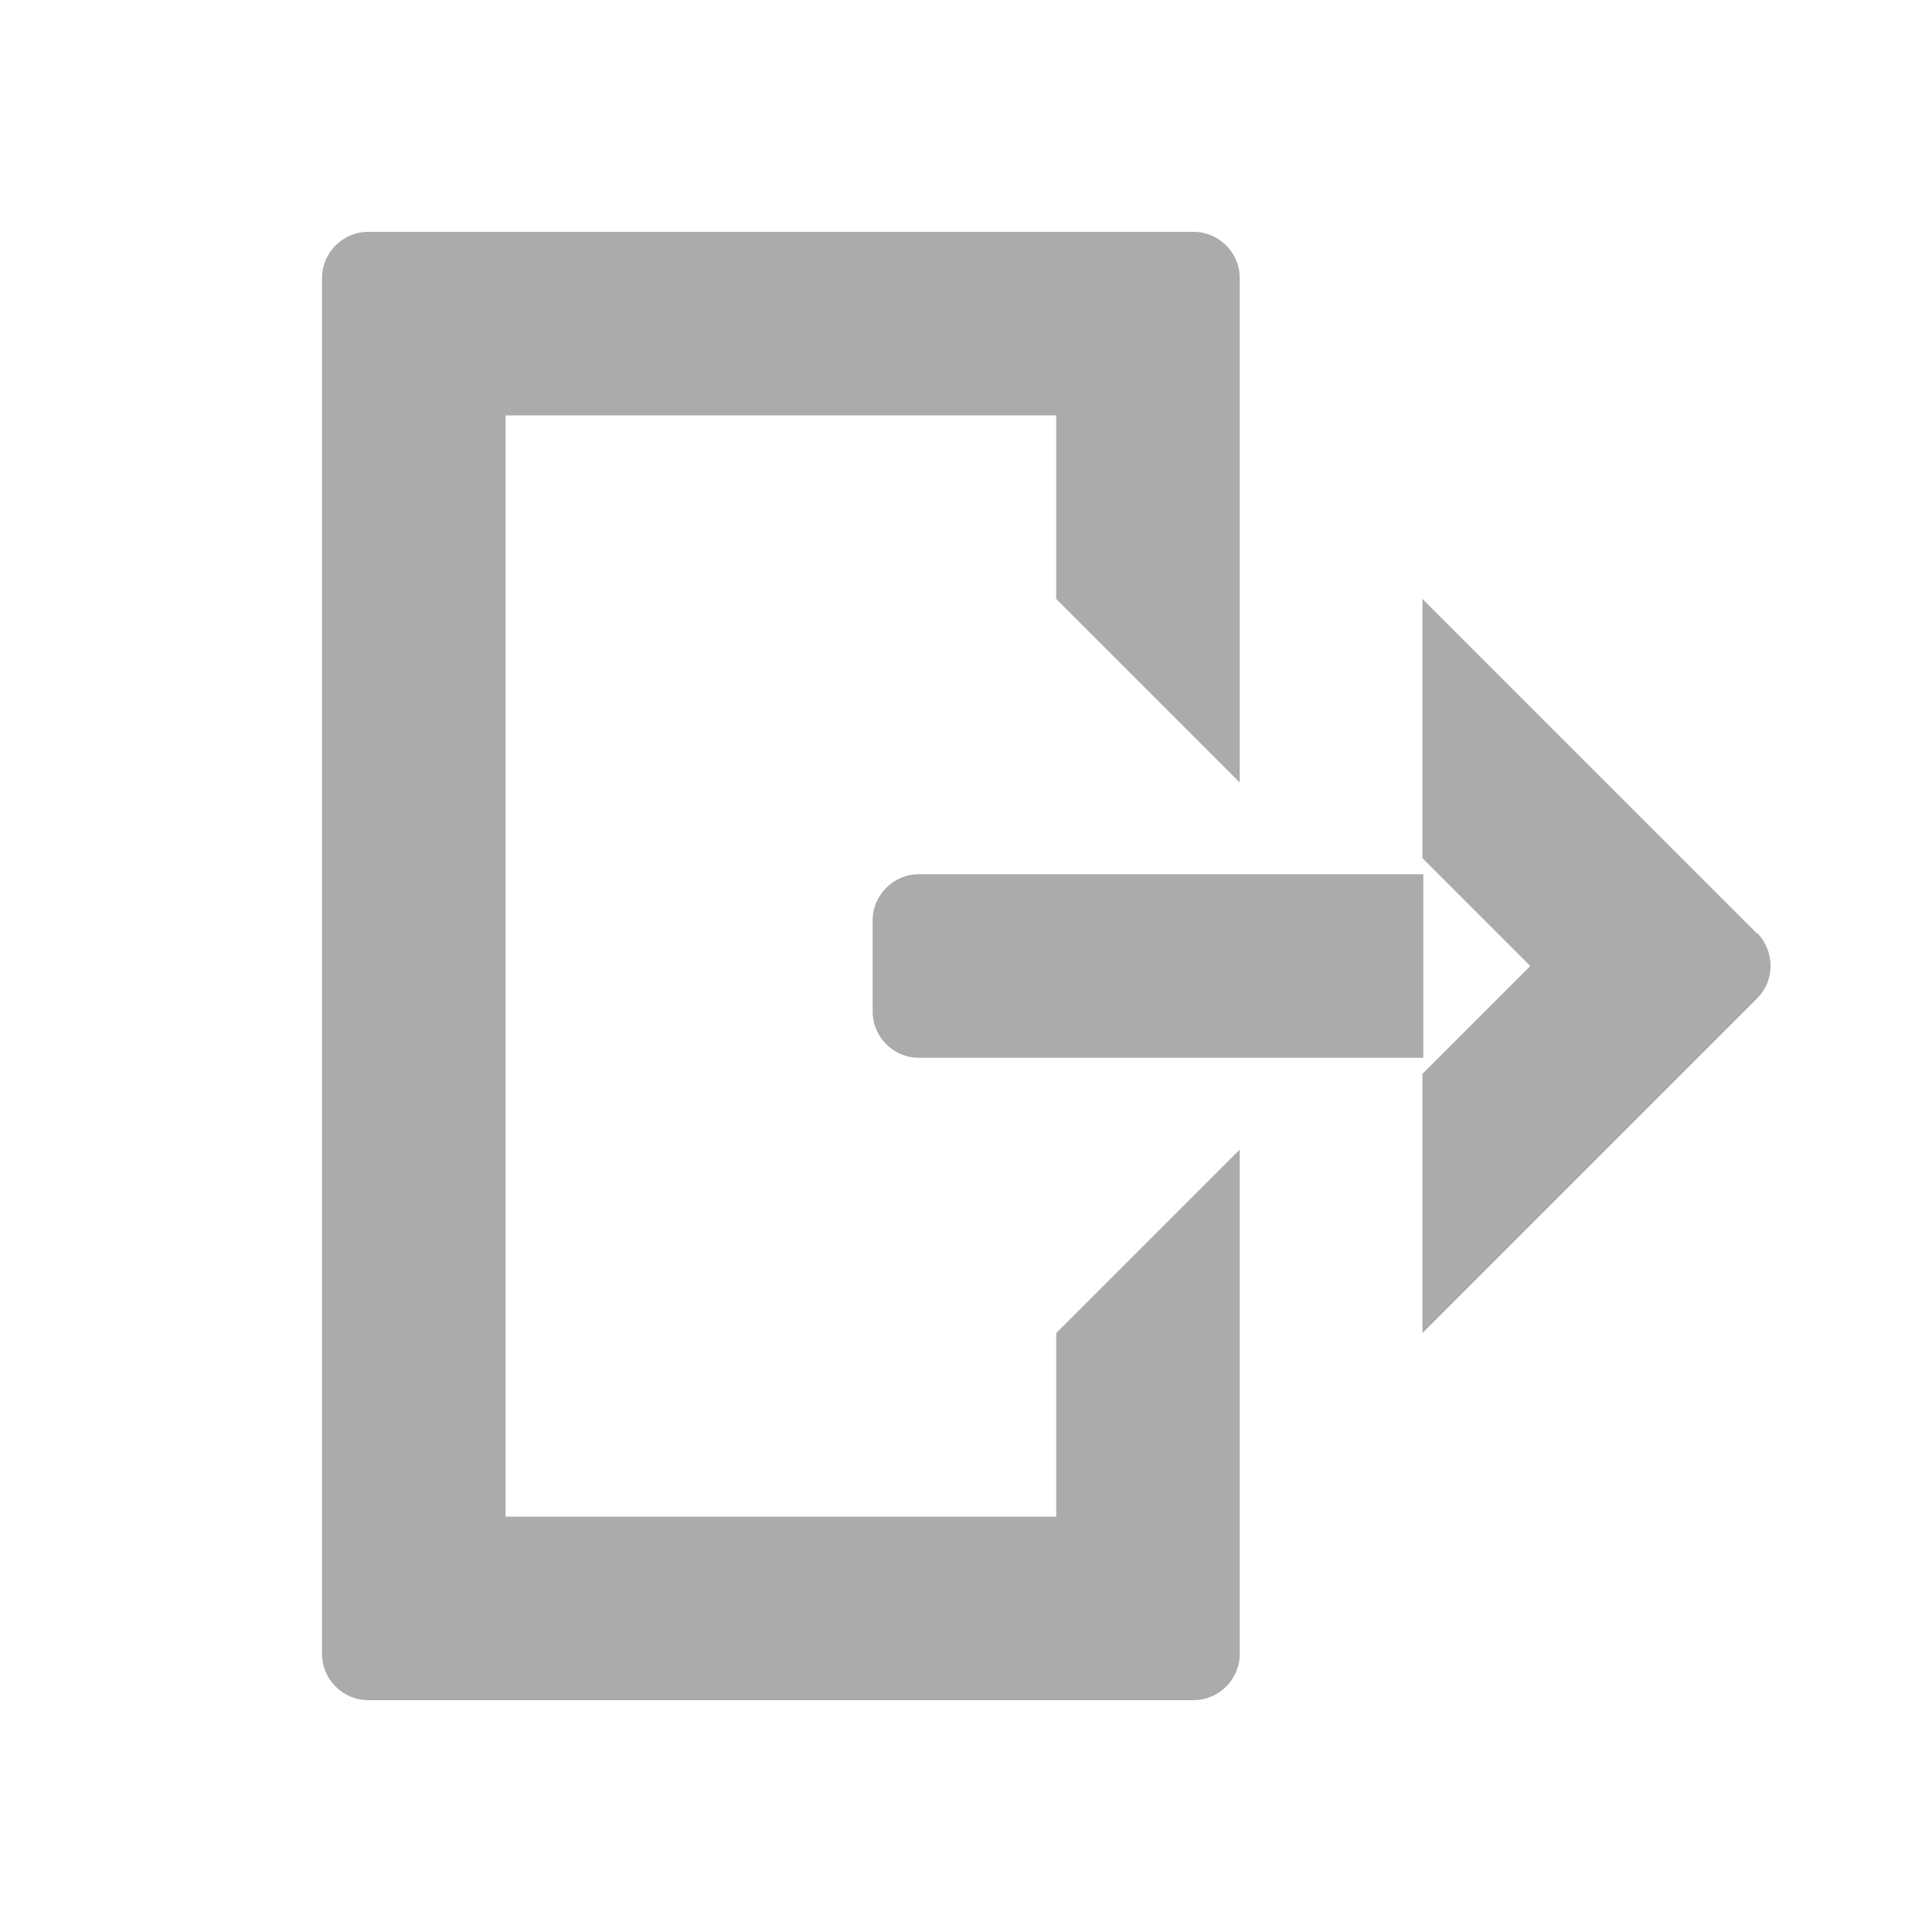 <svg xmlns="http://www.w3.org/2000/svg" width="16" height="16" viewBox="0 0 16 16" fill="none">
 <path fill-rule="evenodd" clip-rule="evenodd" d="M2.667 13.7V2.3C2.667 2.093 2.84 1.92 3.047 1.92H9.887C10.093 1.92 10.267 2.093 10.267 2.3V6.48L8.747 4.96V3.44H4.187V12.56H8.747V11.04L10.267 9.52V13.7C10.267 13.907 10.093 14.08 9.887 14.08H3.047C2.84 14.08 2.667 13.907 2.667 13.7ZM14.553 7.733L13.747 6.927L11.78 4.96V7.107L12.673 8L11.78 8.893V11.04L13.747 9.073L14.553 8.267C14.7 8.12 14.7 7.88 14.553 7.727V7.733ZM11.787 7.24H7.607C7.4 7.24 7.227 7.413 7.227 7.62V8.38C7.227 8.587 7.4 8.76 7.607 8.76H11.787V7.24Z" fill="#ABABAB"></path>
</svg>
